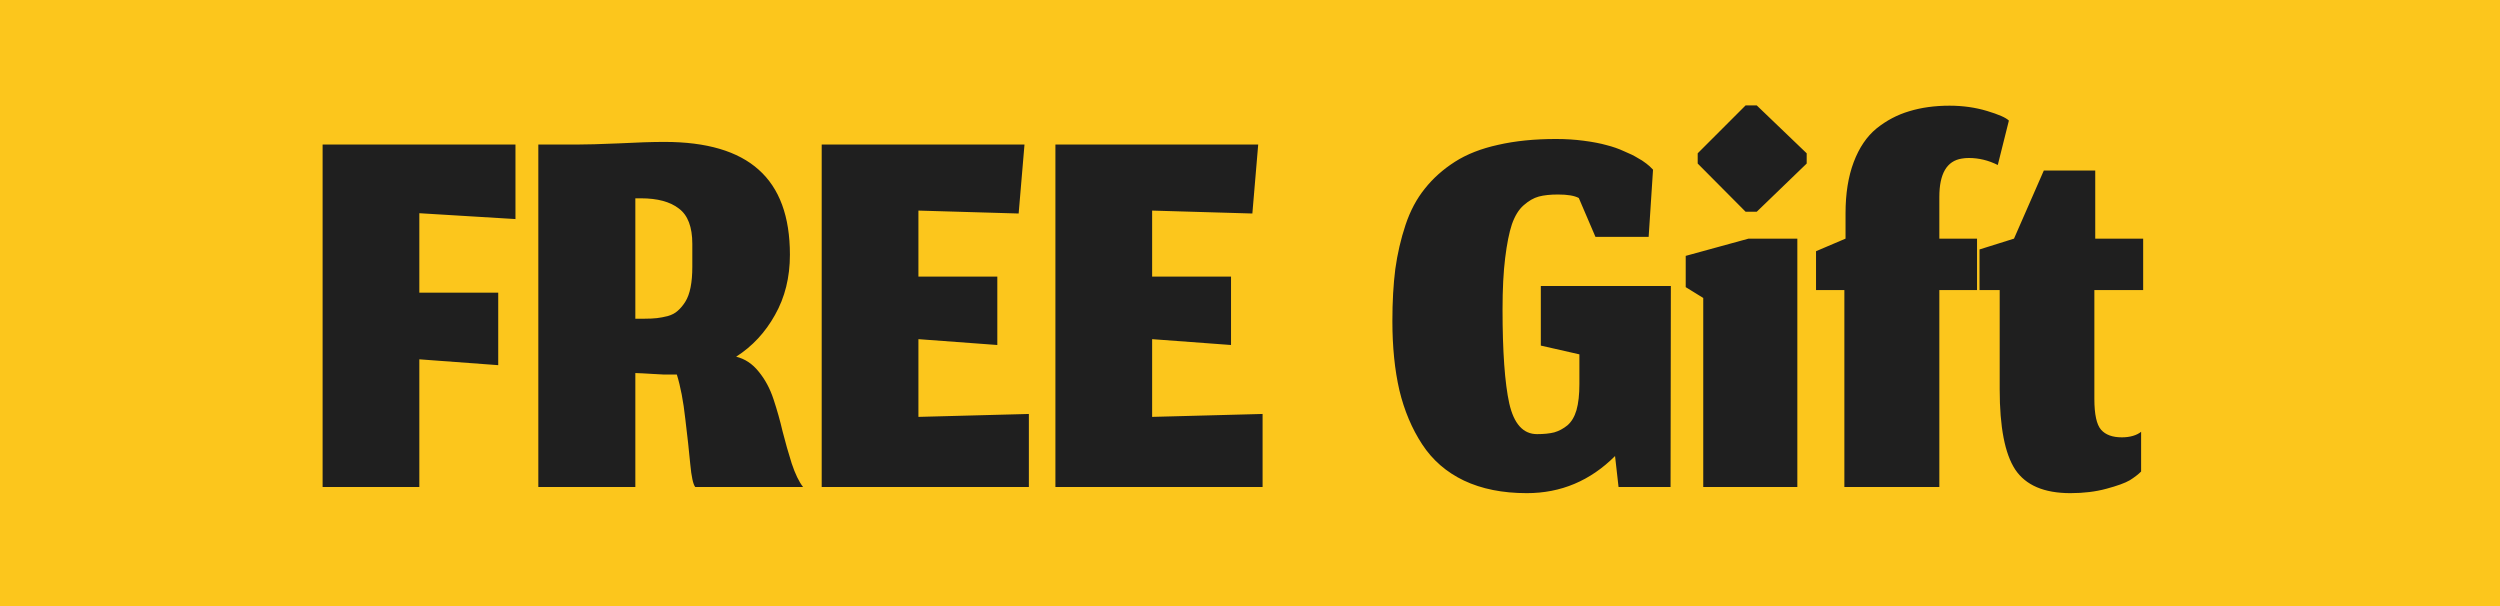 <?xml version="1.0" encoding="UTF-8"?> <svg xmlns="http://www.w3.org/2000/svg" width="231" height="56" viewBox="0 0 231 56" fill="none"><g clip-path="url(#clip0_15921_1761)"><rect width="231" height="56" fill="#FCC61C"></rect><path d="M38.746 45H29.809V13.356H47.629V20.241L38.746 19.701V27.045H46.036V33.741L38.746 33.201V45ZM58.705 34.47V45H49.741V13.356H53.305C54.169 13.356 55.456 13.32 57.166 13.248C58.876 13.158 60.289 13.113 61.405 13.113C65.293 13.113 68.191 13.968 70.099 15.678C72.025 17.388 72.988 20.007 72.988 23.535C72.988 25.623 72.529 27.477 71.611 29.097C70.711 30.717 69.514 32.004 68.02 32.958C68.83 33.156 69.523 33.615 70.099 34.335C70.693 35.055 71.152 35.91 71.476 36.9C71.8 37.872 72.079 38.862 72.313 39.87C72.565 40.86 72.844 41.841 73.15 42.813C73.474 43.785 73.825 44.514 74.203 45H64.24C64.042 44.748 63.889 44.046 63.781 42.894C63.673 41.724 63.52 40.329 63.322 38.709C63.142 37.071 62.881 35.703 62.539 34.605C62.503 34.605 62.458 34.605 62.404 34.605C62.062 34.605 61.693 34.605 61.297 34.605C60.919 34.587 60.586 34.569 60.298 34.551C60.01 34.533 59.704 34.515 59.38 34.497C59.074 34.479 58.849 34.47 58.705 34.47ZM58.705 29.448H59.569C60.019 29.448 60.397 29.43 60.703 29.394C61.009 29.358 61.342 29.295 61.702 29.205C62.08 29.097 62.386 28.935 62.62 28.719C62.872 28.503 63.106 28.224 63.322 27.882C63.538 27.54 63.7 27.099 63.808 26.559C63.916 26.019 63.97 25.389 63.97 24.669V22.536C63.97 20.97 63.556 19.881 62.728 19.269C61.918 18.639 60.748 18.324 59.218 18.324H58.705V29.448ZM95.068 45H75.925V13.356H94.663L94.123 19.728L84.862 19.458V25.56H92.152V31.878L84.862 31.338V38.52L95.068 38.25V45ZM116.663 45H97.52V13.356H116.258L115.718 19.728L106.457 19.458V25.56H113.747V31.878L106.457 31.338V38.52L116.663 38.25V45ZM149.23 42.138C146.944 44.424 144.226 45.567 141.076 45.567C138.844 45.567 136.909 45.18 135.271 44.406C133.651 43.632 132.364 42.516 131.41 41.058C130.456 39.6 129.754 37.935 129.304 36.063C128.872 34.191 128.656 32.058 128.656 29.664C128.656 27.882 128.746 26.28 128.926 24.858C129.124 23.436 129.439 22.077 129.871 20.781C130.303 19.485 130.897 18.369 131.653 17.433C132.409 16.479 133.336 15.651 134.434 14.949C135.532 14.247 136.864 13.725 138.43 13.383C139.996 13.023 141.778 12.843 143.776 12.843C144.676 12.843 145.531 12.897 146.341 13.005C147.169 13.113 147.871 13.248 148.447 13.41C149.023 13.554 149.563 13.743 150.067 13.977C150.589 14.193 150.994 14.391 151.282 14.571C151.588 14.733 151.867 14.913 152.119 15.111C152.371 15.309 152.524 15.444 152.578 15.516C152.65 15.588 152.704 15.642 152.74 15.678L152.335 21.888H147.421L145.882 18.297C145.486 18.081 144.847 17.973 143.965 17.973C143.245 17.973 142.651 18.036 142.183 18.162C141.715 18.288 141.247 18.558 140.779 18.972C140.329 19.368 139.969 19.953 139.699 20.727C139.447 21.483 139.24 22.518 139.078 23.832C138.916 25.128 138.835 26.712 138.835 28.584C138.835 32.49 139.042 35.388 139.456 37.278C139.888 39.168 140.743 40.113 142.021 40.113C142.651 40.113 143.182 40.059 143.614 39.951C144.046 39.825 144.451 39.609 144.829 39.303C145.207 38.979 145.486 38.511 145.666 37.899C145.846 37.269 145.936 36.468 145.936 35.496V32.742L142.372 31.932V26.424H154.387L154.36 45H149.554L149.23 42.138ZM157.38 45V27.531L155.76 26.532V23.643L161.565 22.05H166.074V45H157.38ZM161.295 19.566L156.867 15.111V14.166L161.295 9.738H162.321L166.938 14.166V15.111L162.321 19.566H161.295ZM179.195 45H170.42V26.802H167.801V23.211L170.528 22.05V19.701C170.528 17.883 170.78 16.308 171.284 14.976C171.788 13.644 172.49 12.609 173.39 11.871C174.308 11.133 175.316 10.602 176.414 10.278C177.53 9.936 178.772 9.765 180.14 9.765C181.364 9.765 182.516 9.927 183.596 10.251C184.676 10.575 185.351 10.872 185.621 11.142L184.595 15.246C183.731 14.814 182.84 14.598 181.922 14.598C181.688 14.598 181.472 14.616 181.274 14.652C179.888 14.868 179.195 16.047 179.195 18.189V22.05H182.678V26.802H179.195V45ZM191.305 45.567C188.875 45.567 187.174 44.838 186.202 43.38C185.248 41.922 184.771 39.456 184.771 35.982V26.802H182.908V23.049L186.094 22.05L188.848 15.759H193.6V22.05H198.028V26.802H193.519V36.846C193.519 38.286 193.726 39.24 194.14 39.708C194.554 40.176 195.193 40.41 196.057 40.41C196.435 40.41 196.777 40.365 197.083 40.275C197.389 40.185 197.641 40.059 197.839 39.897V43.569C197.569 43.839 197.218 44.109 196.786 44.379C196.354 44.631 195.634 44.892 194.626 45.162C193.636 45.432 192.529 45.567 191.305 45.567Z" fill="#1F1F1F"></path></g><defs><clipPath id="clip0_15921_1761"><rect width="231" height="56" fill="white"></rect></clipPath></defs></svg> 